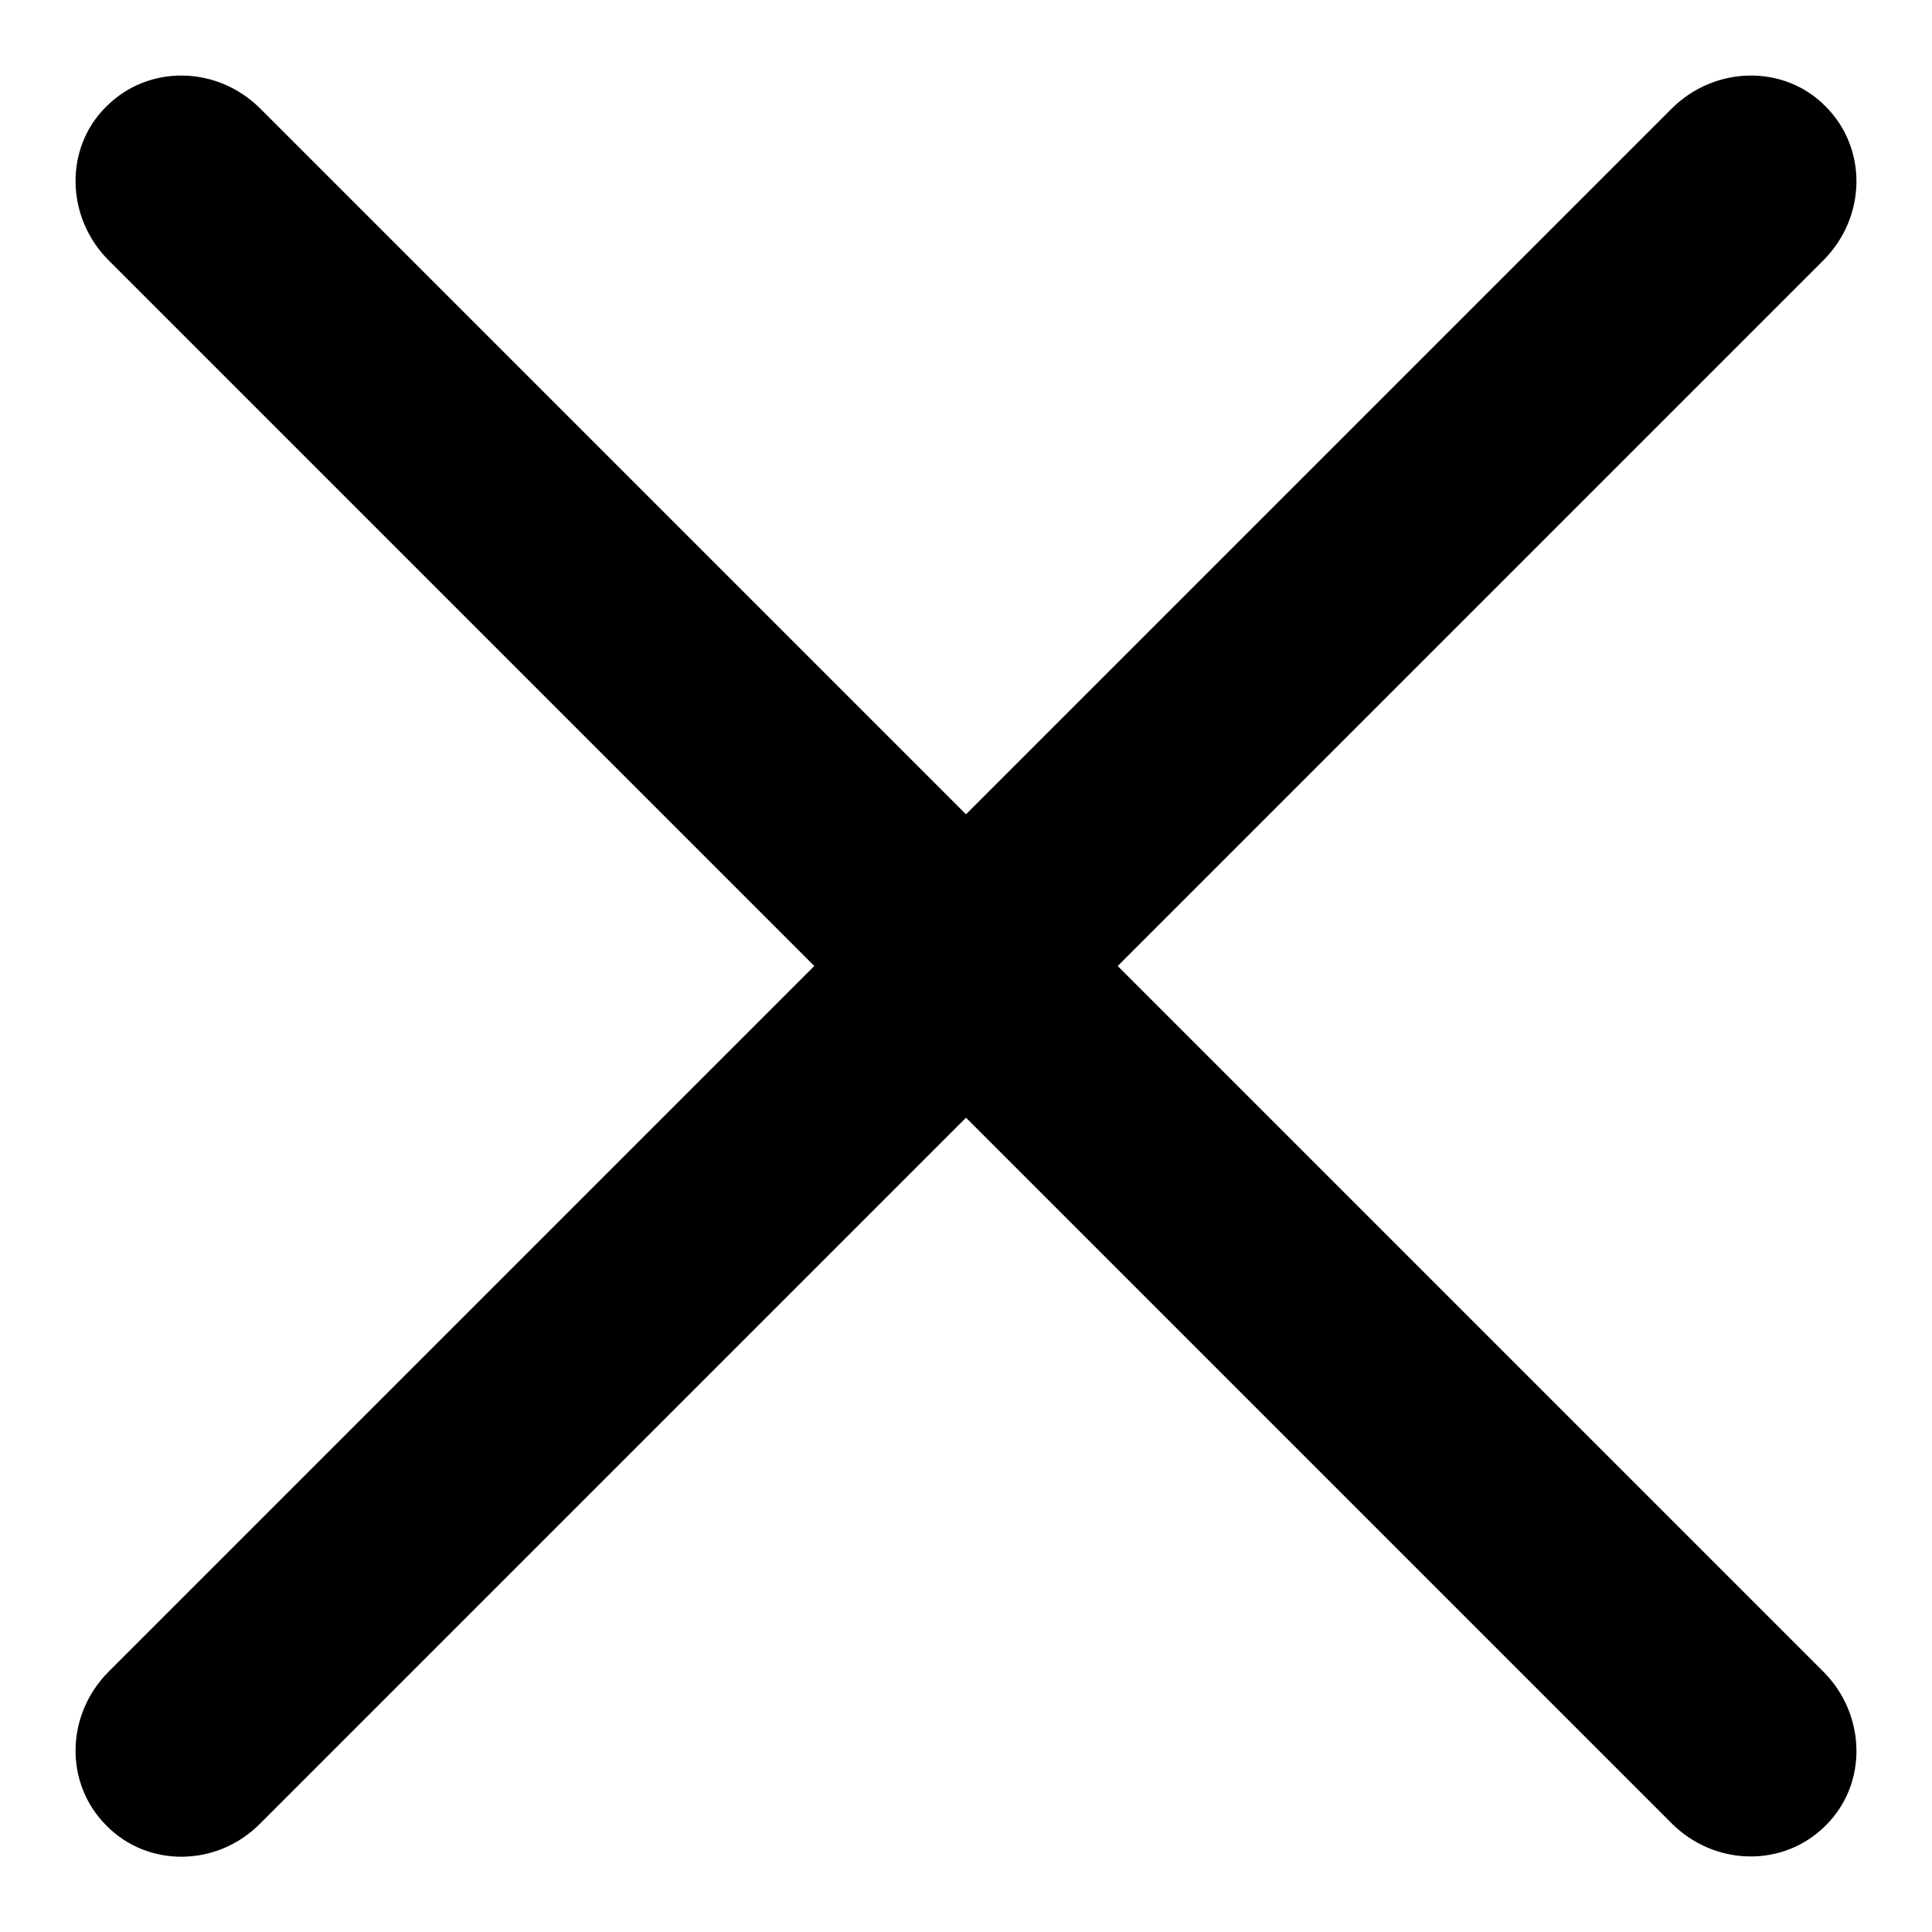 <?xml version="1.0" encoding="utf-8"?>
<!-- Svg Vector Icons : http://www.onlinewebfonts.com/icon -->
<!DOCTYPE svg PUBLIC "-//W3C//DTD SVG 1.1//EN" "http://www.w3.org/Graphics/SVG/1.1/DTD/svg11.dtd">
<svg version="1.1" xmlns="http://www.w3.org/2000/svg" xmlns:xlink="http://www.w3.org/1999/xlink" x="0px" y="0px" viewBox="0 0 256 256" enable-background="new 0 0 256 256" xml:space="preserve">
<g><g><path fill="#000000" d="M14.1,241.9c-5.6-5.6-5.4-14.7,0.3-20.4L221.5,14.4c5.7-5.7,14.9-5.9,20.4-0.3c5.6,5.6,5.4,14.7-0.3,20.4L34.5,241.6C28.8,247.4,19.6,247.5,14.1,241.9z"/><path fill="#000000" d="M14.1,14.1c5.6-5.6,14.7-5.4,20.4,0.3l207.1,207.1c5.7,5.7,5.9,14.9,0.3,20.4c-5.6,5.6-14.7,5.4-20.4-0.3L14.4,34.5C8.7,28.8,8.5,19.6,14.1,14.1z"/></g></g>
</svg>